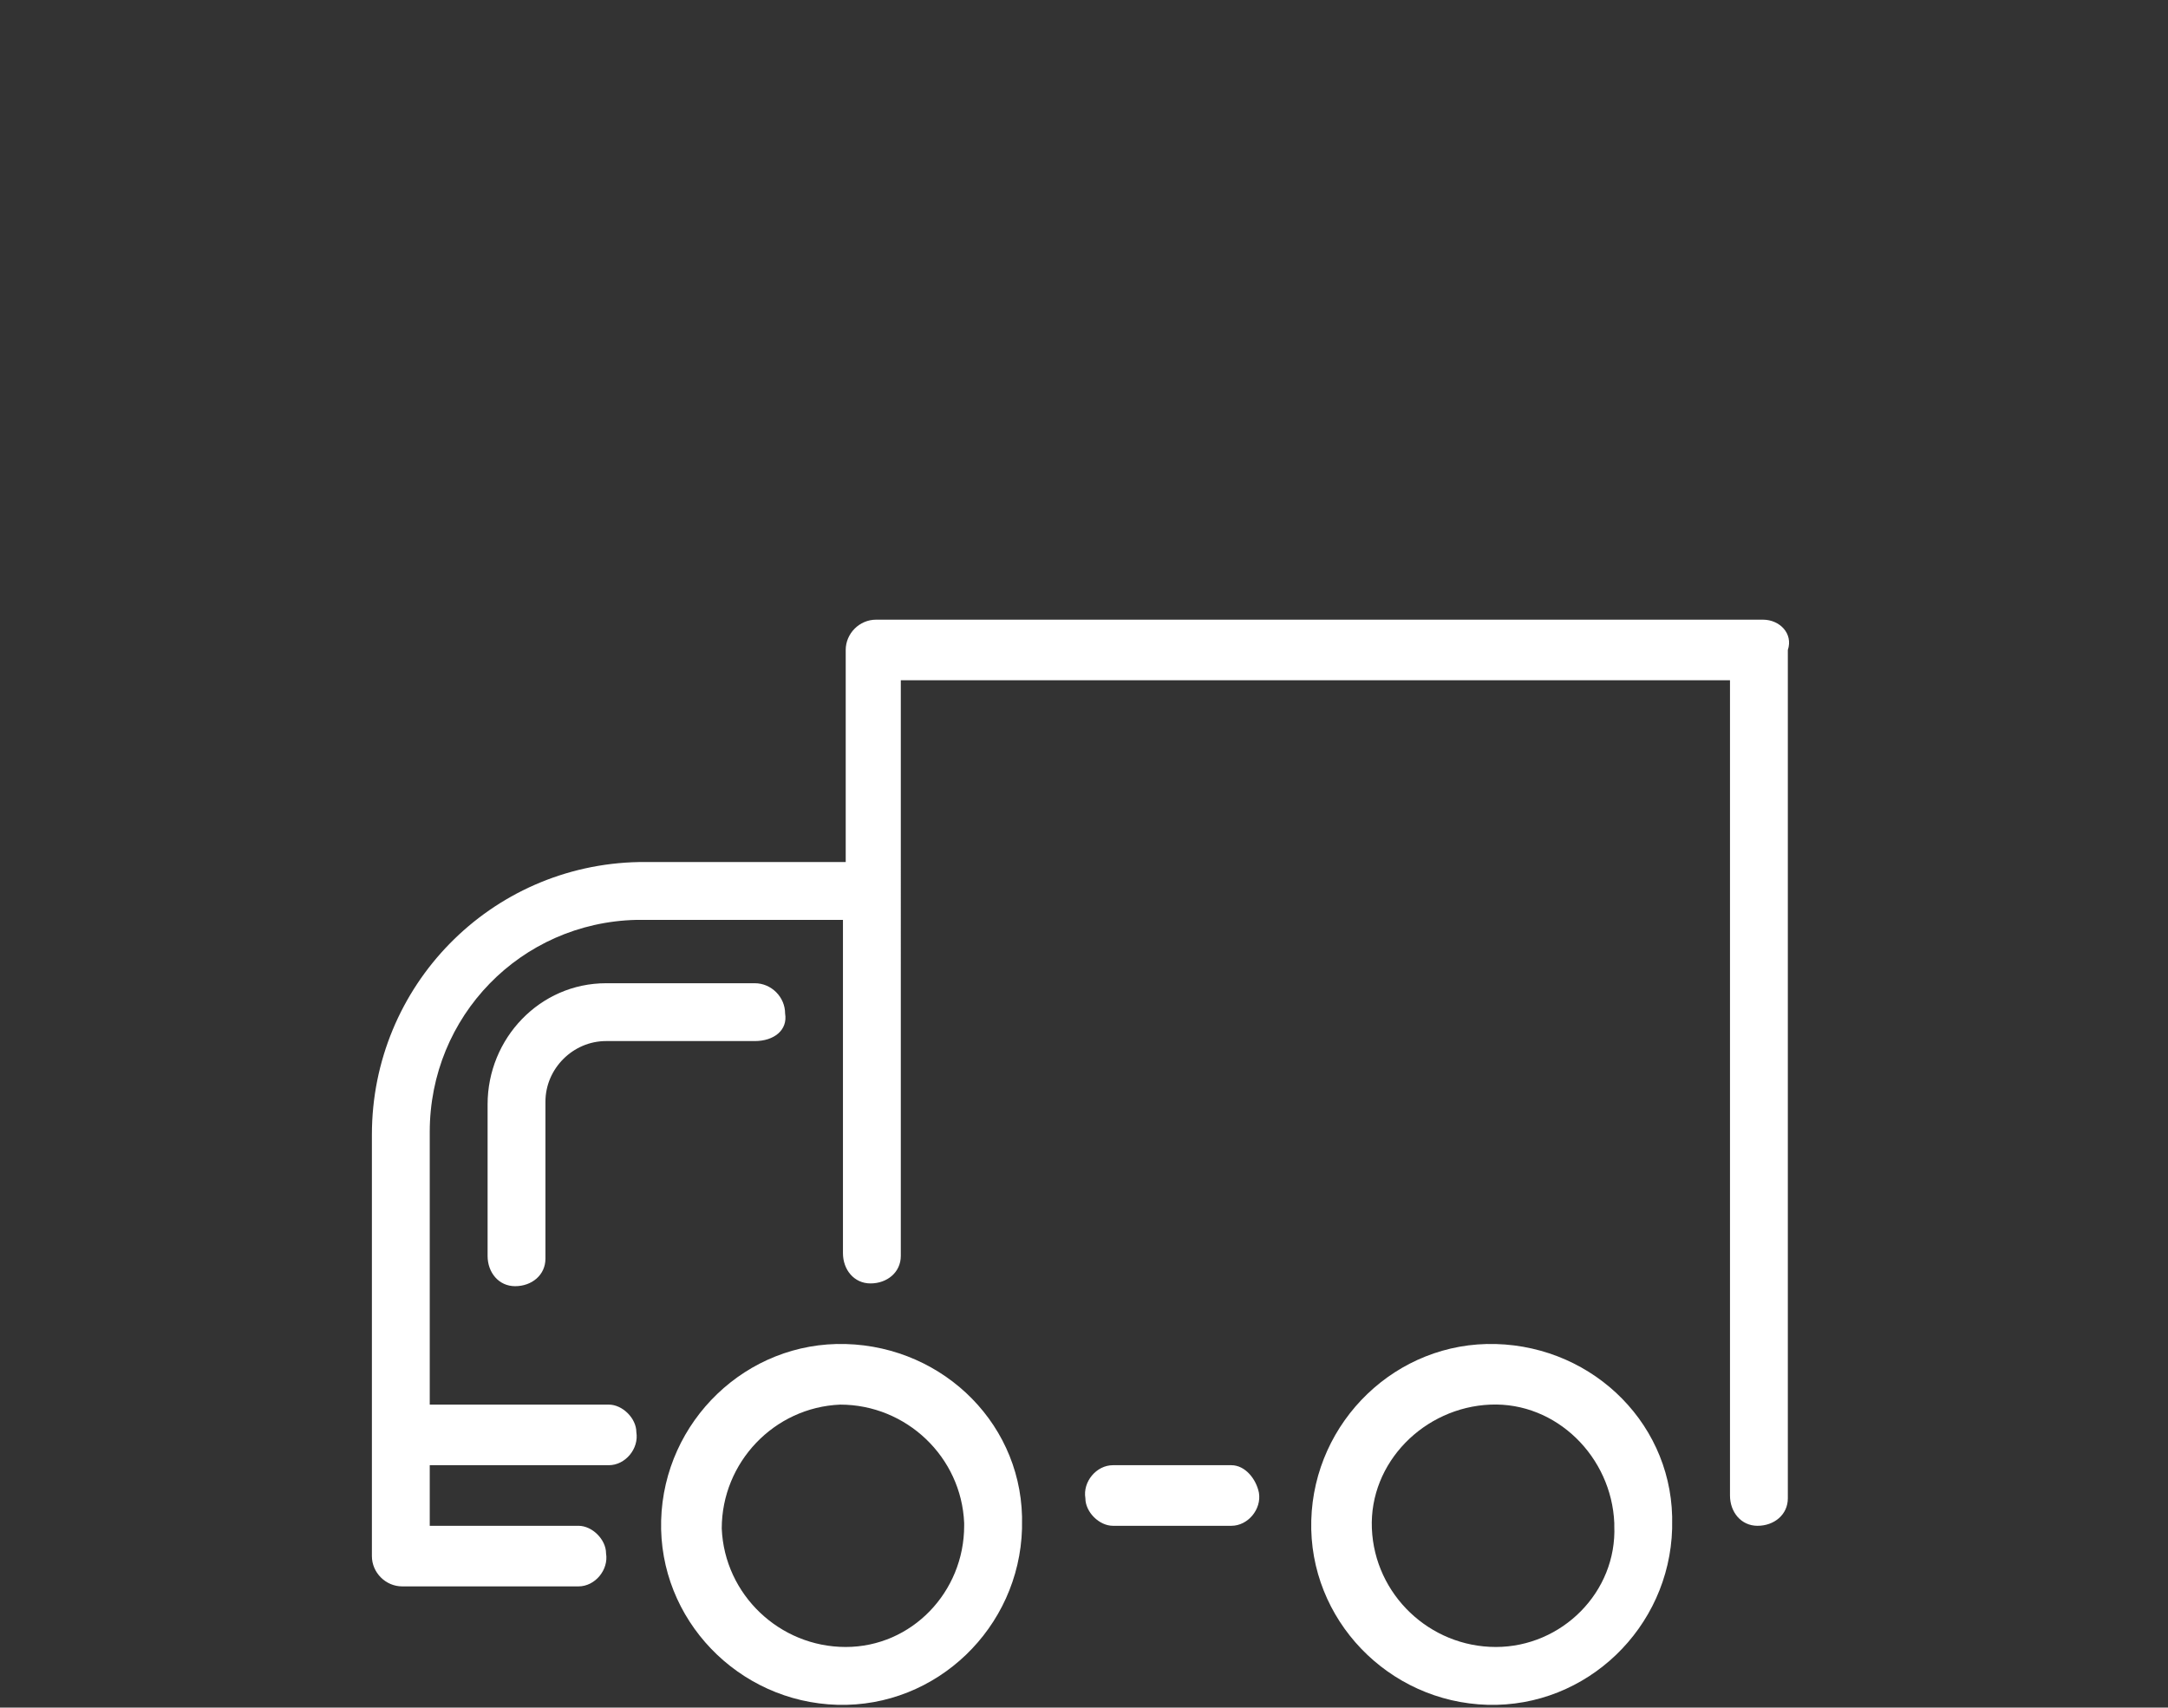 <?xml version="1.0" encoding="utf-8"?>
<!-- Generator: Adobe Illustrator 23.0.3, SVG Export Plug-In . SVG Version: 6.00 Build 0)  -->
<svg version="1.1" id="Delivery" xmlns="http://www.w3.org/2000/svg" xmlns:xlink="http://www.w3.org/1999/xlink" x="0px" y="0px"
	 viewBox="0 0 78.7 62" style="enable-background:new 0 0 78.7 62;" xml:space="preserve">
<rect x="0" y="0" width="78.7" height="62" fill="#333333" stroke="none"/>
<style type="text/css">
	.st0{fill:#FFFFFF;}
</style>
<title>delivery</title>
<path id="Shape" class="st0" d="M30.7,48.8c-3.6-0.1-6.6,2.8-6.7,6.4c-0.1,3.6,2.8,6.6,6.4,6.7s6.6-2.8,6.7-6.4c0,0,0-0.1,0-0.1
	C37.2,51.8,34.3,48.9,30.7,48.8z M30.7,59.8c-2.4,0-4.4-1.9-4.5-4.3c0-2.4,1.9-4.4,4.3-4.5c2.4,0,4.4,1.9,4.5,4.3c0,0,0,0.1,0,0.1
	C35,57.8,33.1,59.8,30.7,59.8z"/>
<path id="Shape-2" class="st0" d="M54.3,48.8c-3.6-0.1-6.6,2.8-6.7,6.4c-0.1,3.6,2.8,6.6,6.4,6.7c3.6,0.1,6.6-2.8,6.7-6.4
	c0,0,0-0.1,0-0.1C60.8,51.8,57.9,48.9,54.3,48.8z M54.3,59.8c-2.4,0-4.4-1.9-4.5-4.3s1.9-4.4,4.3-4.5s4.4,1.9,4.5,4.3
	c0,0,0,0.1,0,0.1C58.7,57.8,56.7,59.8,54.3,59.8z"/>
<path id="Shape-3" class="st0" d="M64,22.5H31.8c-0.6,0-1.1,0.5-1.1,1.1c0,0,0,0,0,0v7.7h-7.5c-5.4,0.1-9.7,4.5-9.7,9.9v15.3
	c0,0.6,0.5,1.1,1.1,1.1c0,0,0,0,0,0H21c0.6,0,1.1-0.6,1-1.2c0-0.5-0.5-1-1-1h-5.4v-2.2h6.5c0.6,0,1.1-0.6,1-1.2c0-0.5-0.5-1-1-1
	h-6.5v-9.9c0-4.2,3.3-7.6,7.5-7.7h7.5v12.1c0,0.6,0.4,1.1,1,1.1c0.6,0,1.1-0.4,1.1-1c0,0,0,0,0-0.1V24.7h30.1v29.6
	c0,0.6,0.4,1.1,1,1.1c0.6,0,1.1-0.4,1.1-1c0,0,0,0,0-0.1V23.6C65.1,23,64.6,22.5,64,22.5C64,22.5,64,22.5,64,22.5L64,22.5z"/>
<path id="Shape-4" class="st0" d="M44.7,53.2h-4.3c-0.6,0-1.1,0.6-1,1.2c0,0.5,0.5,1,1,1h4.3c0.6,0,1.1-0.6,1-1.2
	C45.6,53.7,45.2,53.2,44.7,53.2z"/>
<path id="Shape-5" class="st0" d="M28.5,36.8c0-0.6-0.5-1.1-1.1-1.1c0,0,0,0,0,0h-5.4c-2.4,0-4.3,2-4.3,4.4v5.5c0,0.6,0.4,1.1,1,1.1
	c0.6,0,1.1-0.4,1.1-1c0,0,0,0,0-0.1V40c0-1.2,1-2.2,2.2-2.2h5.4C28.1,37.8,28.6,37.4,28.5,36.8C28.5,36.8,28.5,36.8,28.5,36.8
	L28.5,36.8z"/>
</svg>
